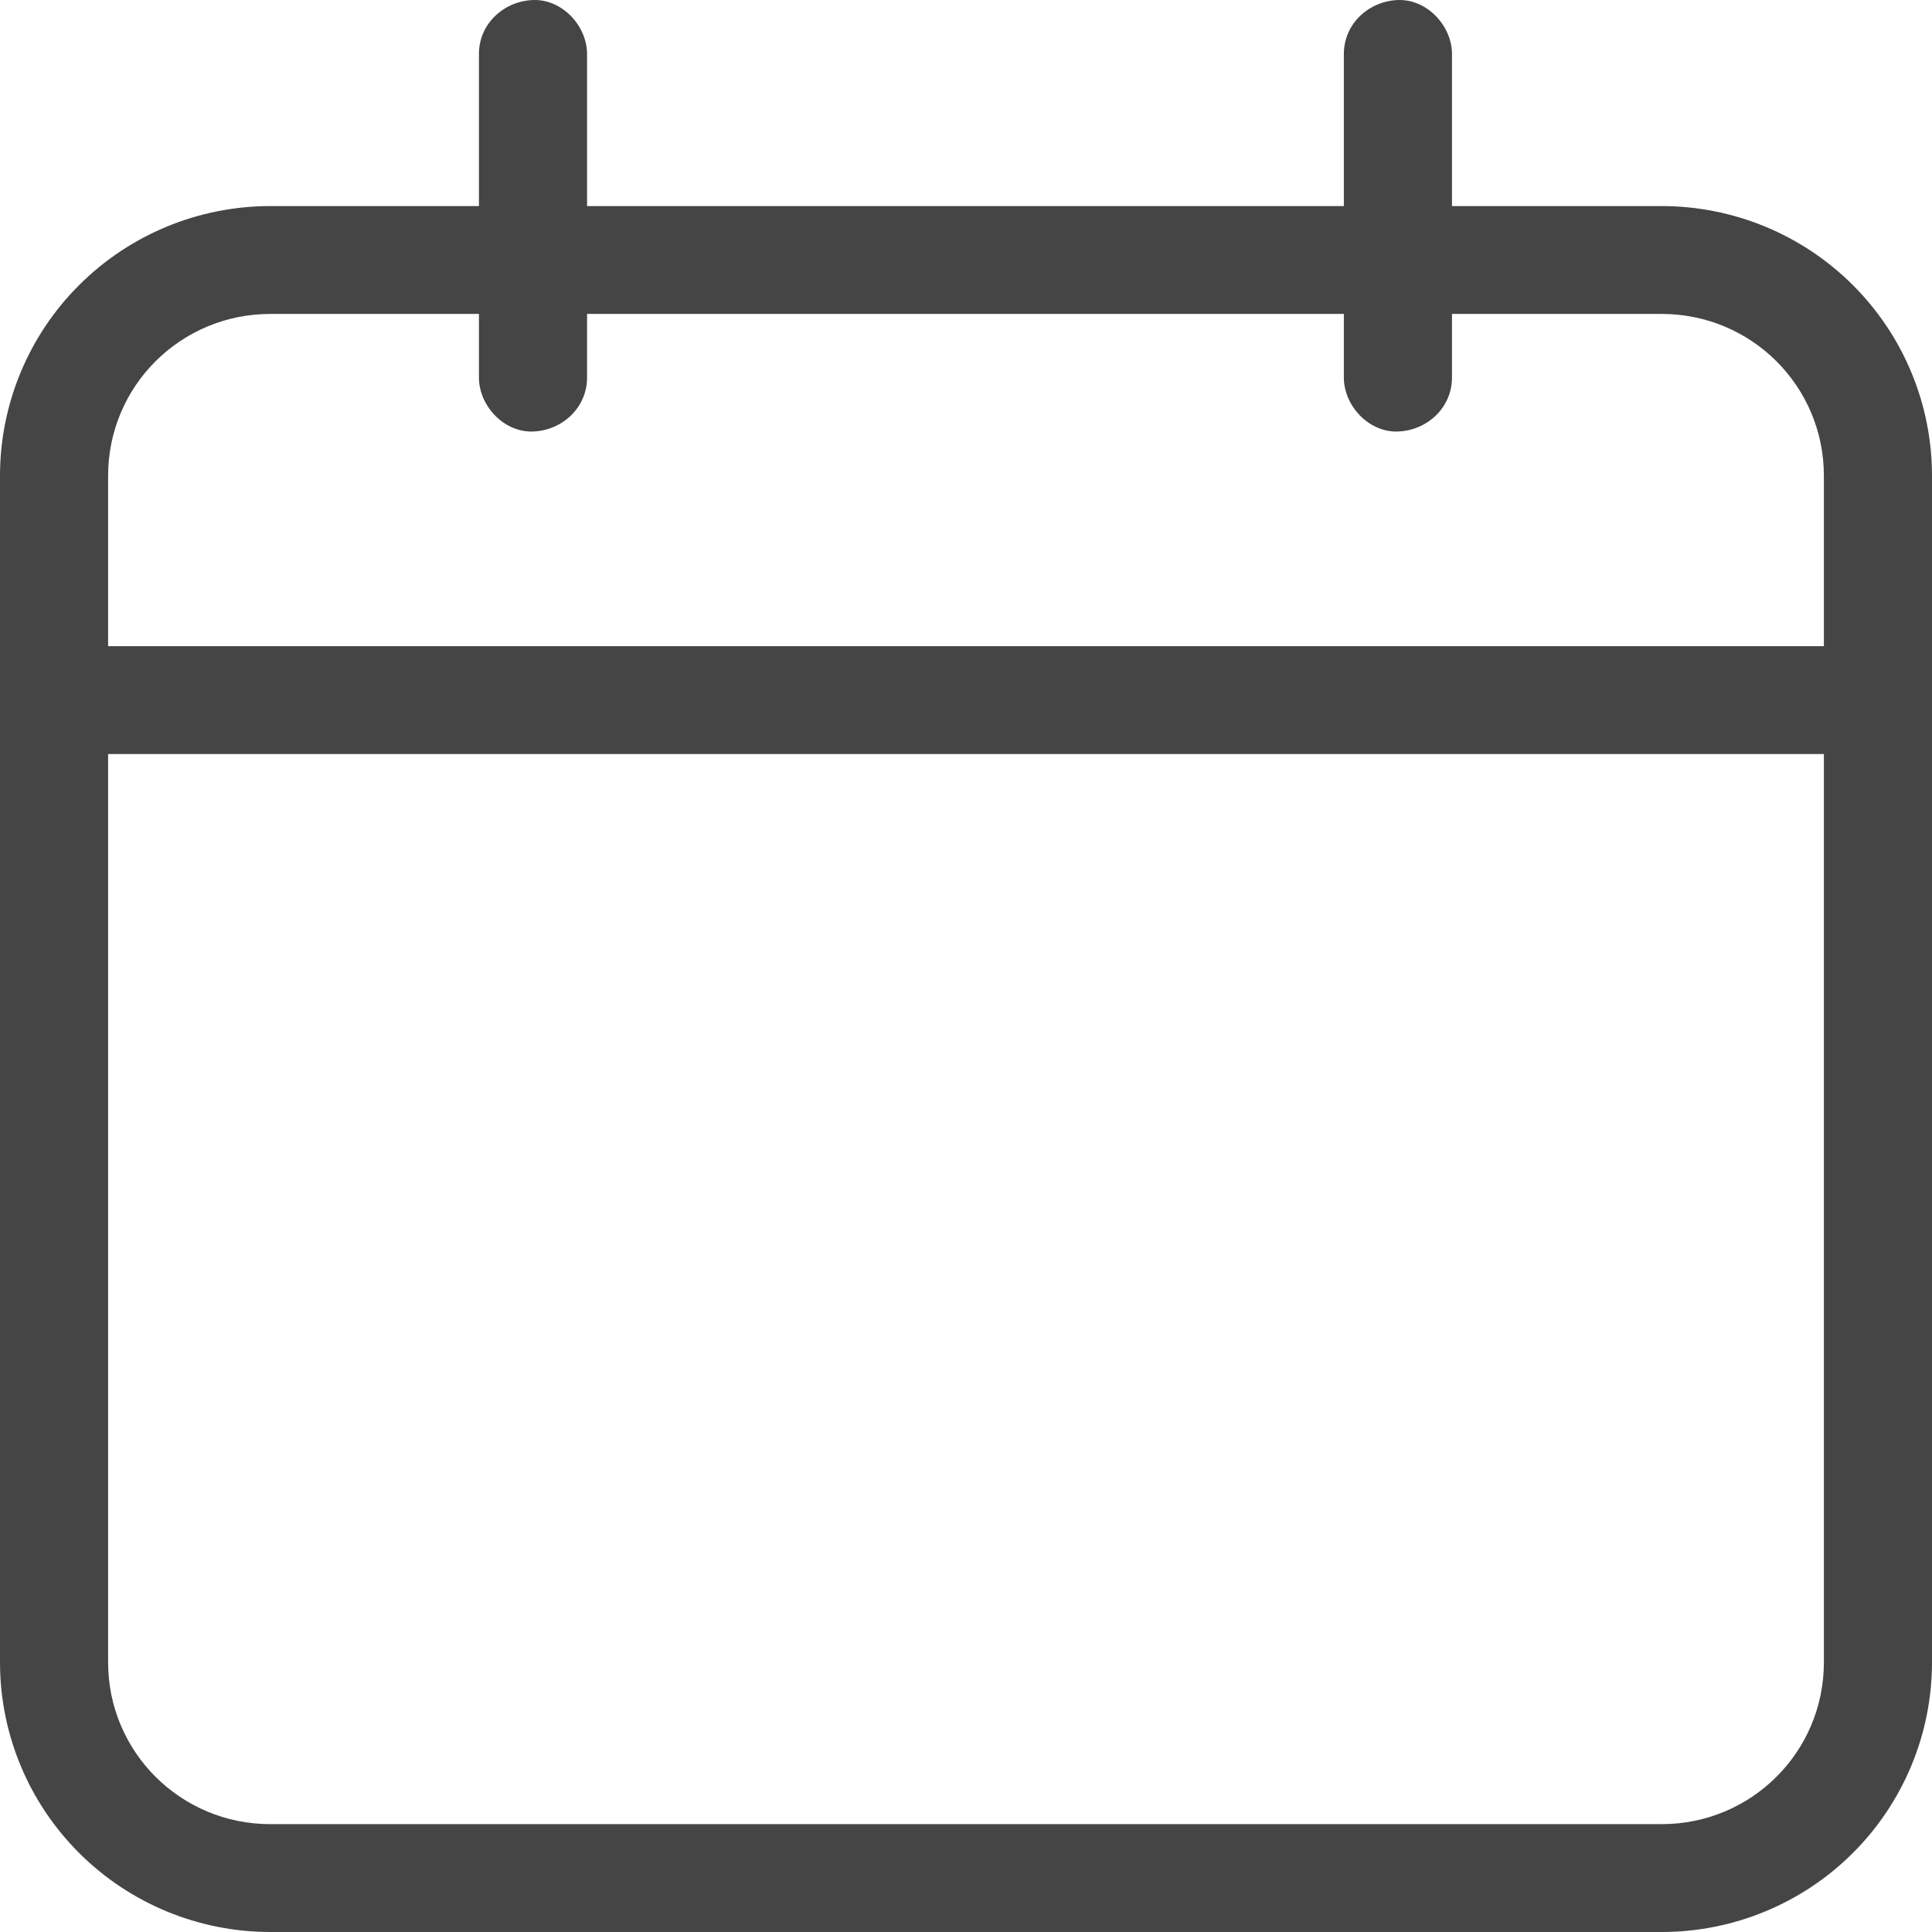 <svg xmlns="http://www.w3.org/2000/svg" fill="none" viewBox="0 0 142 142" height="142" width="142">
<path fill="#171717" d="M122.134 15.146H106.719V3.966C106.719 1.905 104.891 -0.077 102.745 0.002C100.6 0.082 98.772 1.747 98.772 3.966V15.146H43.148V3.966C43.148 1.905 41.321 -0.077 39.175 0.002C37.03 0.082 35.202 1.747 35.202 3.966V15.146H19.866C14.597 15.146 9.544 17.234 5.819 20.951C2.093 24.668 0 29.71 0 34.967V122.179C0 127.436 2.093 132.477 5.819 136.195C9.544 139.912 14.597 142 19.866 142H122.134C127.403 142 132.456 139.912 136.181 136.195C139.907 132.477 142 127.436 142 122.179V34.967C142 29.71 139.907 24.668 136.181 20.951C132.456 17.234 127.403 15.146 122.134 15.146ZM134.054 122.179C134.054 128.76 128.73 134.072 122.134 134.072H19.866C13.27 134.072 7.946 128.76 7.946 122.179V55.422H134.054V122.179ZM134.054 47.493H7.946V34.967C7.946 28.386 13.27 23.074 19.866 23.074H35.202V27.752C35.202 29.813 37.03 31.795 39.175 31.716C41.321 31.637 43.148 29.972 43.148 27.752V23.074H98.772V27.752C98.772 29.813 100.6 31.795 102.745 31.716C104.891 31.637 106.719 29.972 106.719 27.752V23.074H122.134C128.73 23.074 134.054 28.386 134.054 34.967V47.493Z" opacity="0.8"></path>
</svg>
